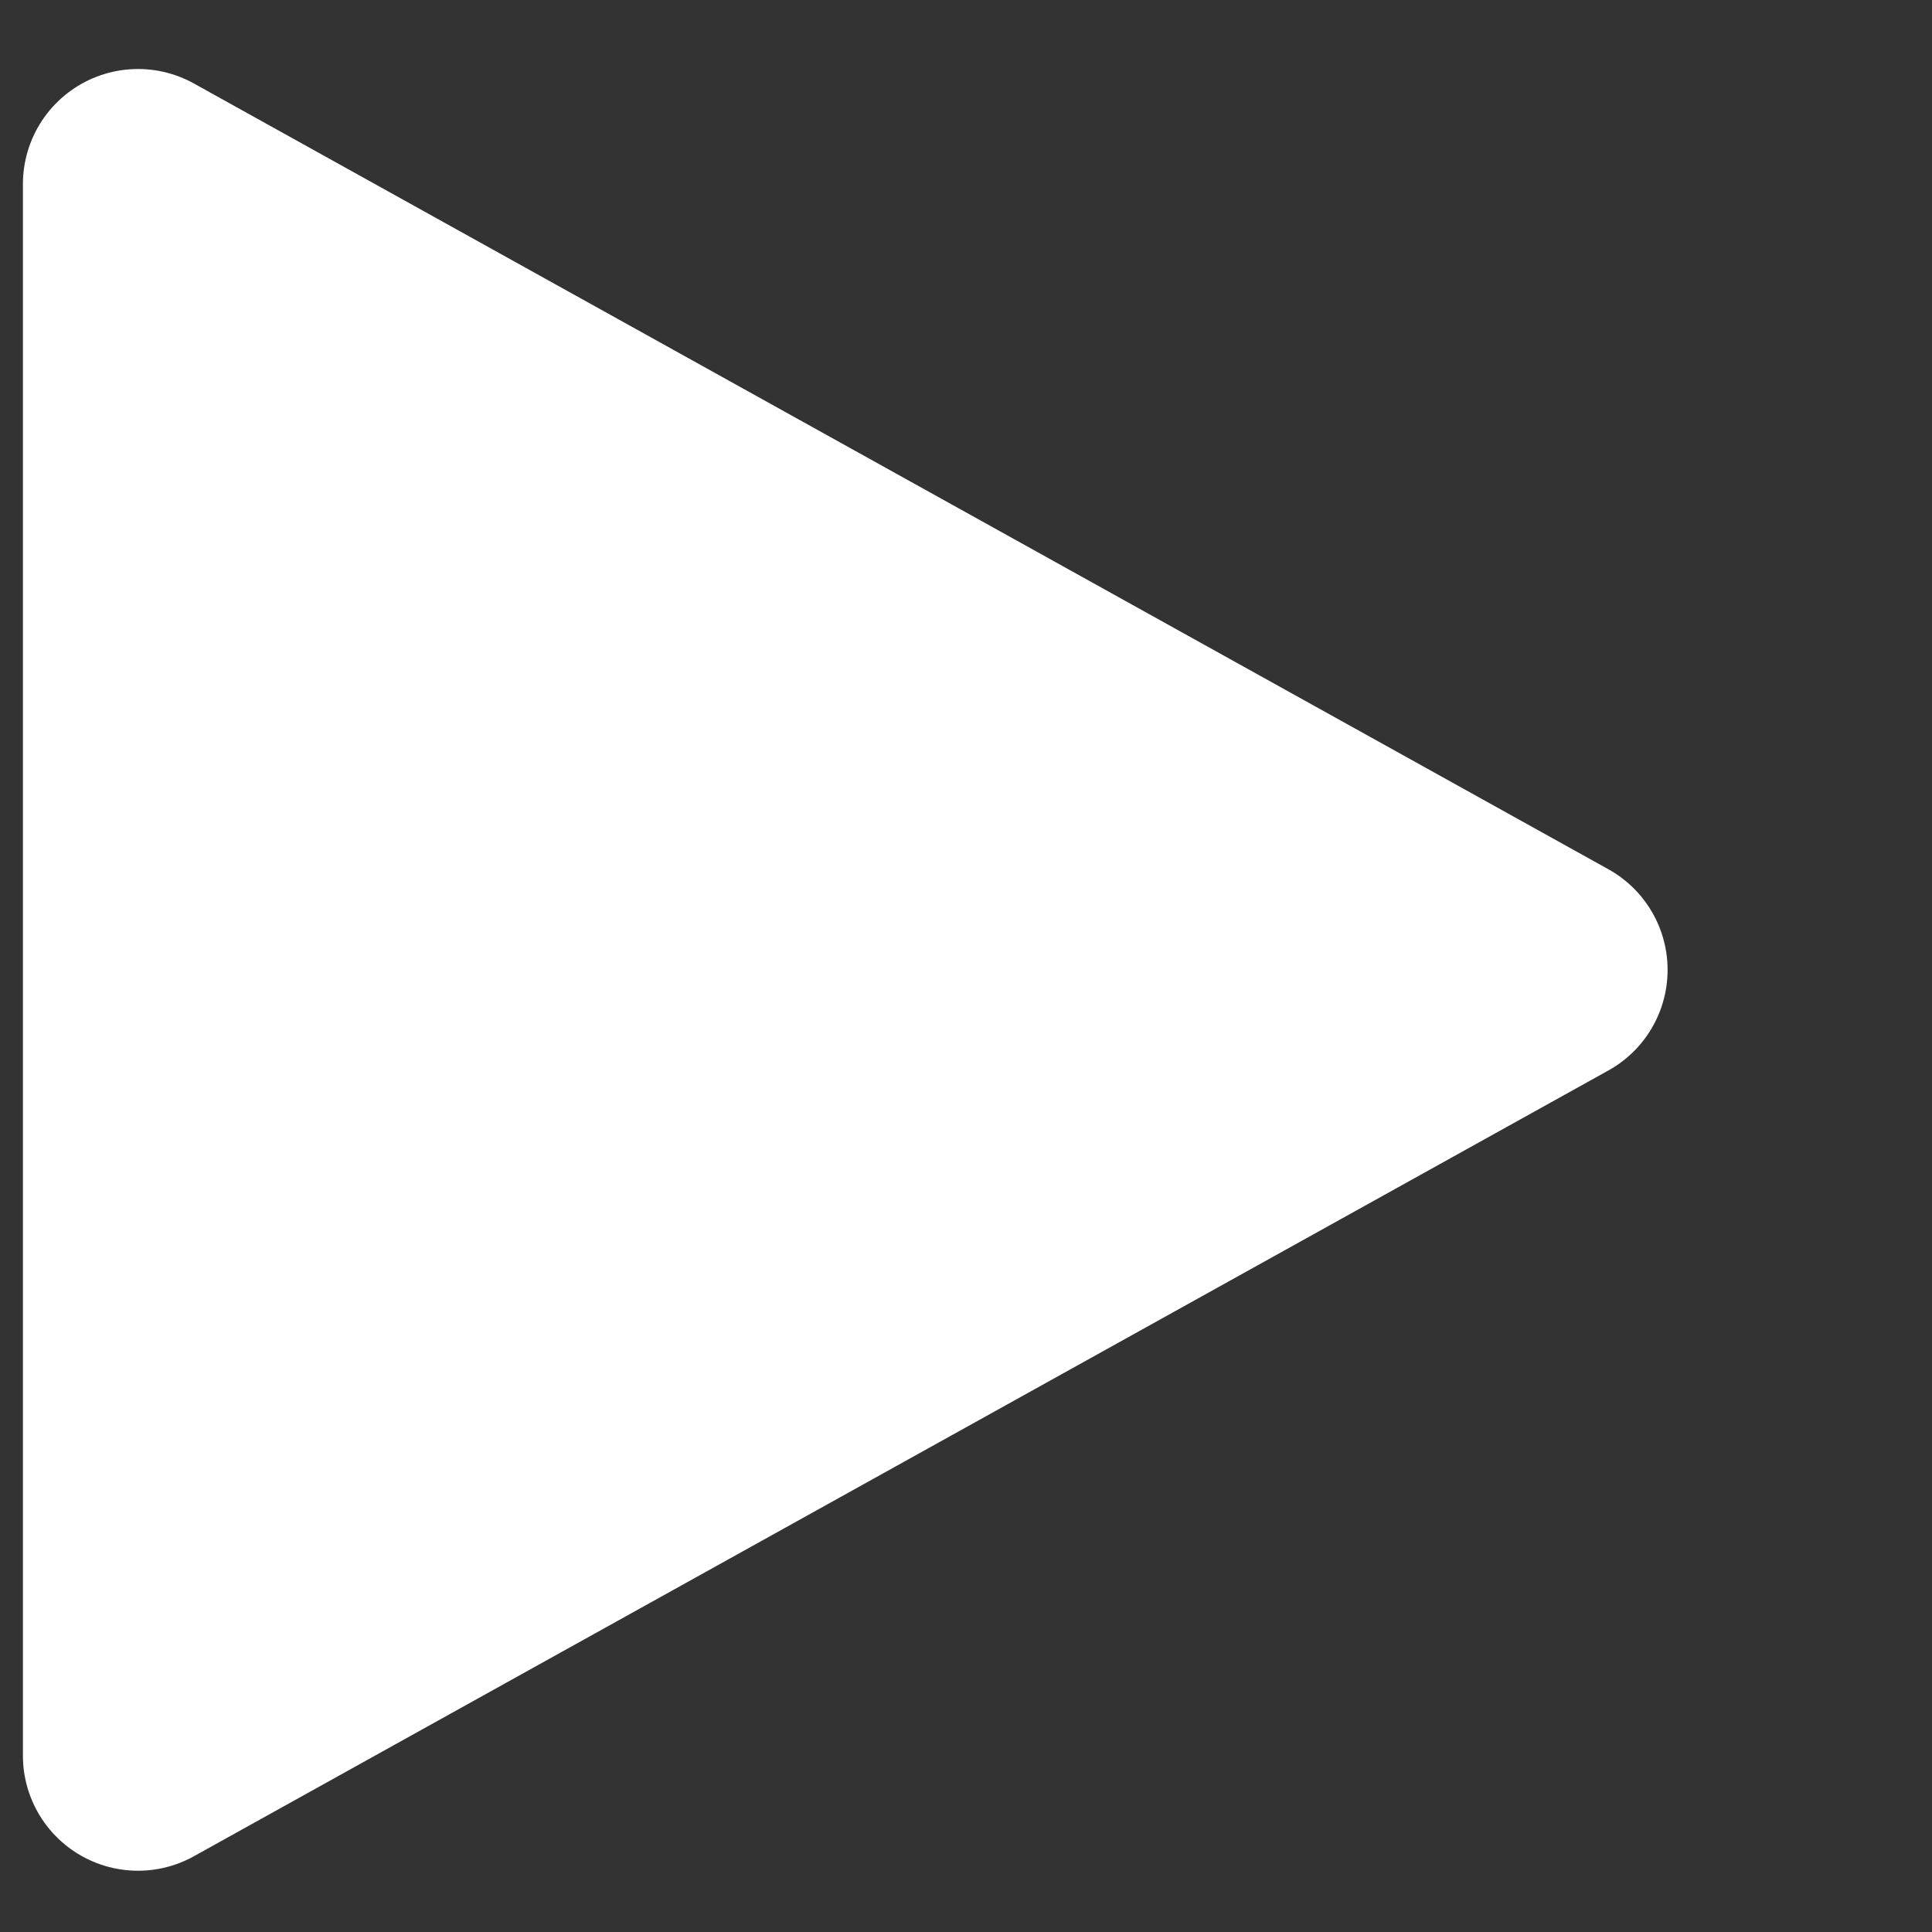 <svg width="7" height="7" viewBox="0 0 7 7" fill="none" xmlns="http://www.w3.org/2000/svg">
<rect x="0" y="0" width="7" height="7" fill="#333333" stroke="none"/>
<path d="M0.5 6.361L5.625 3.514L0.5 0.667V6.361Z" fill="white" stroke="white" stroke-width="0.834" stroke-linecap="round" stroke-linejoin="round"/>
</svg>
